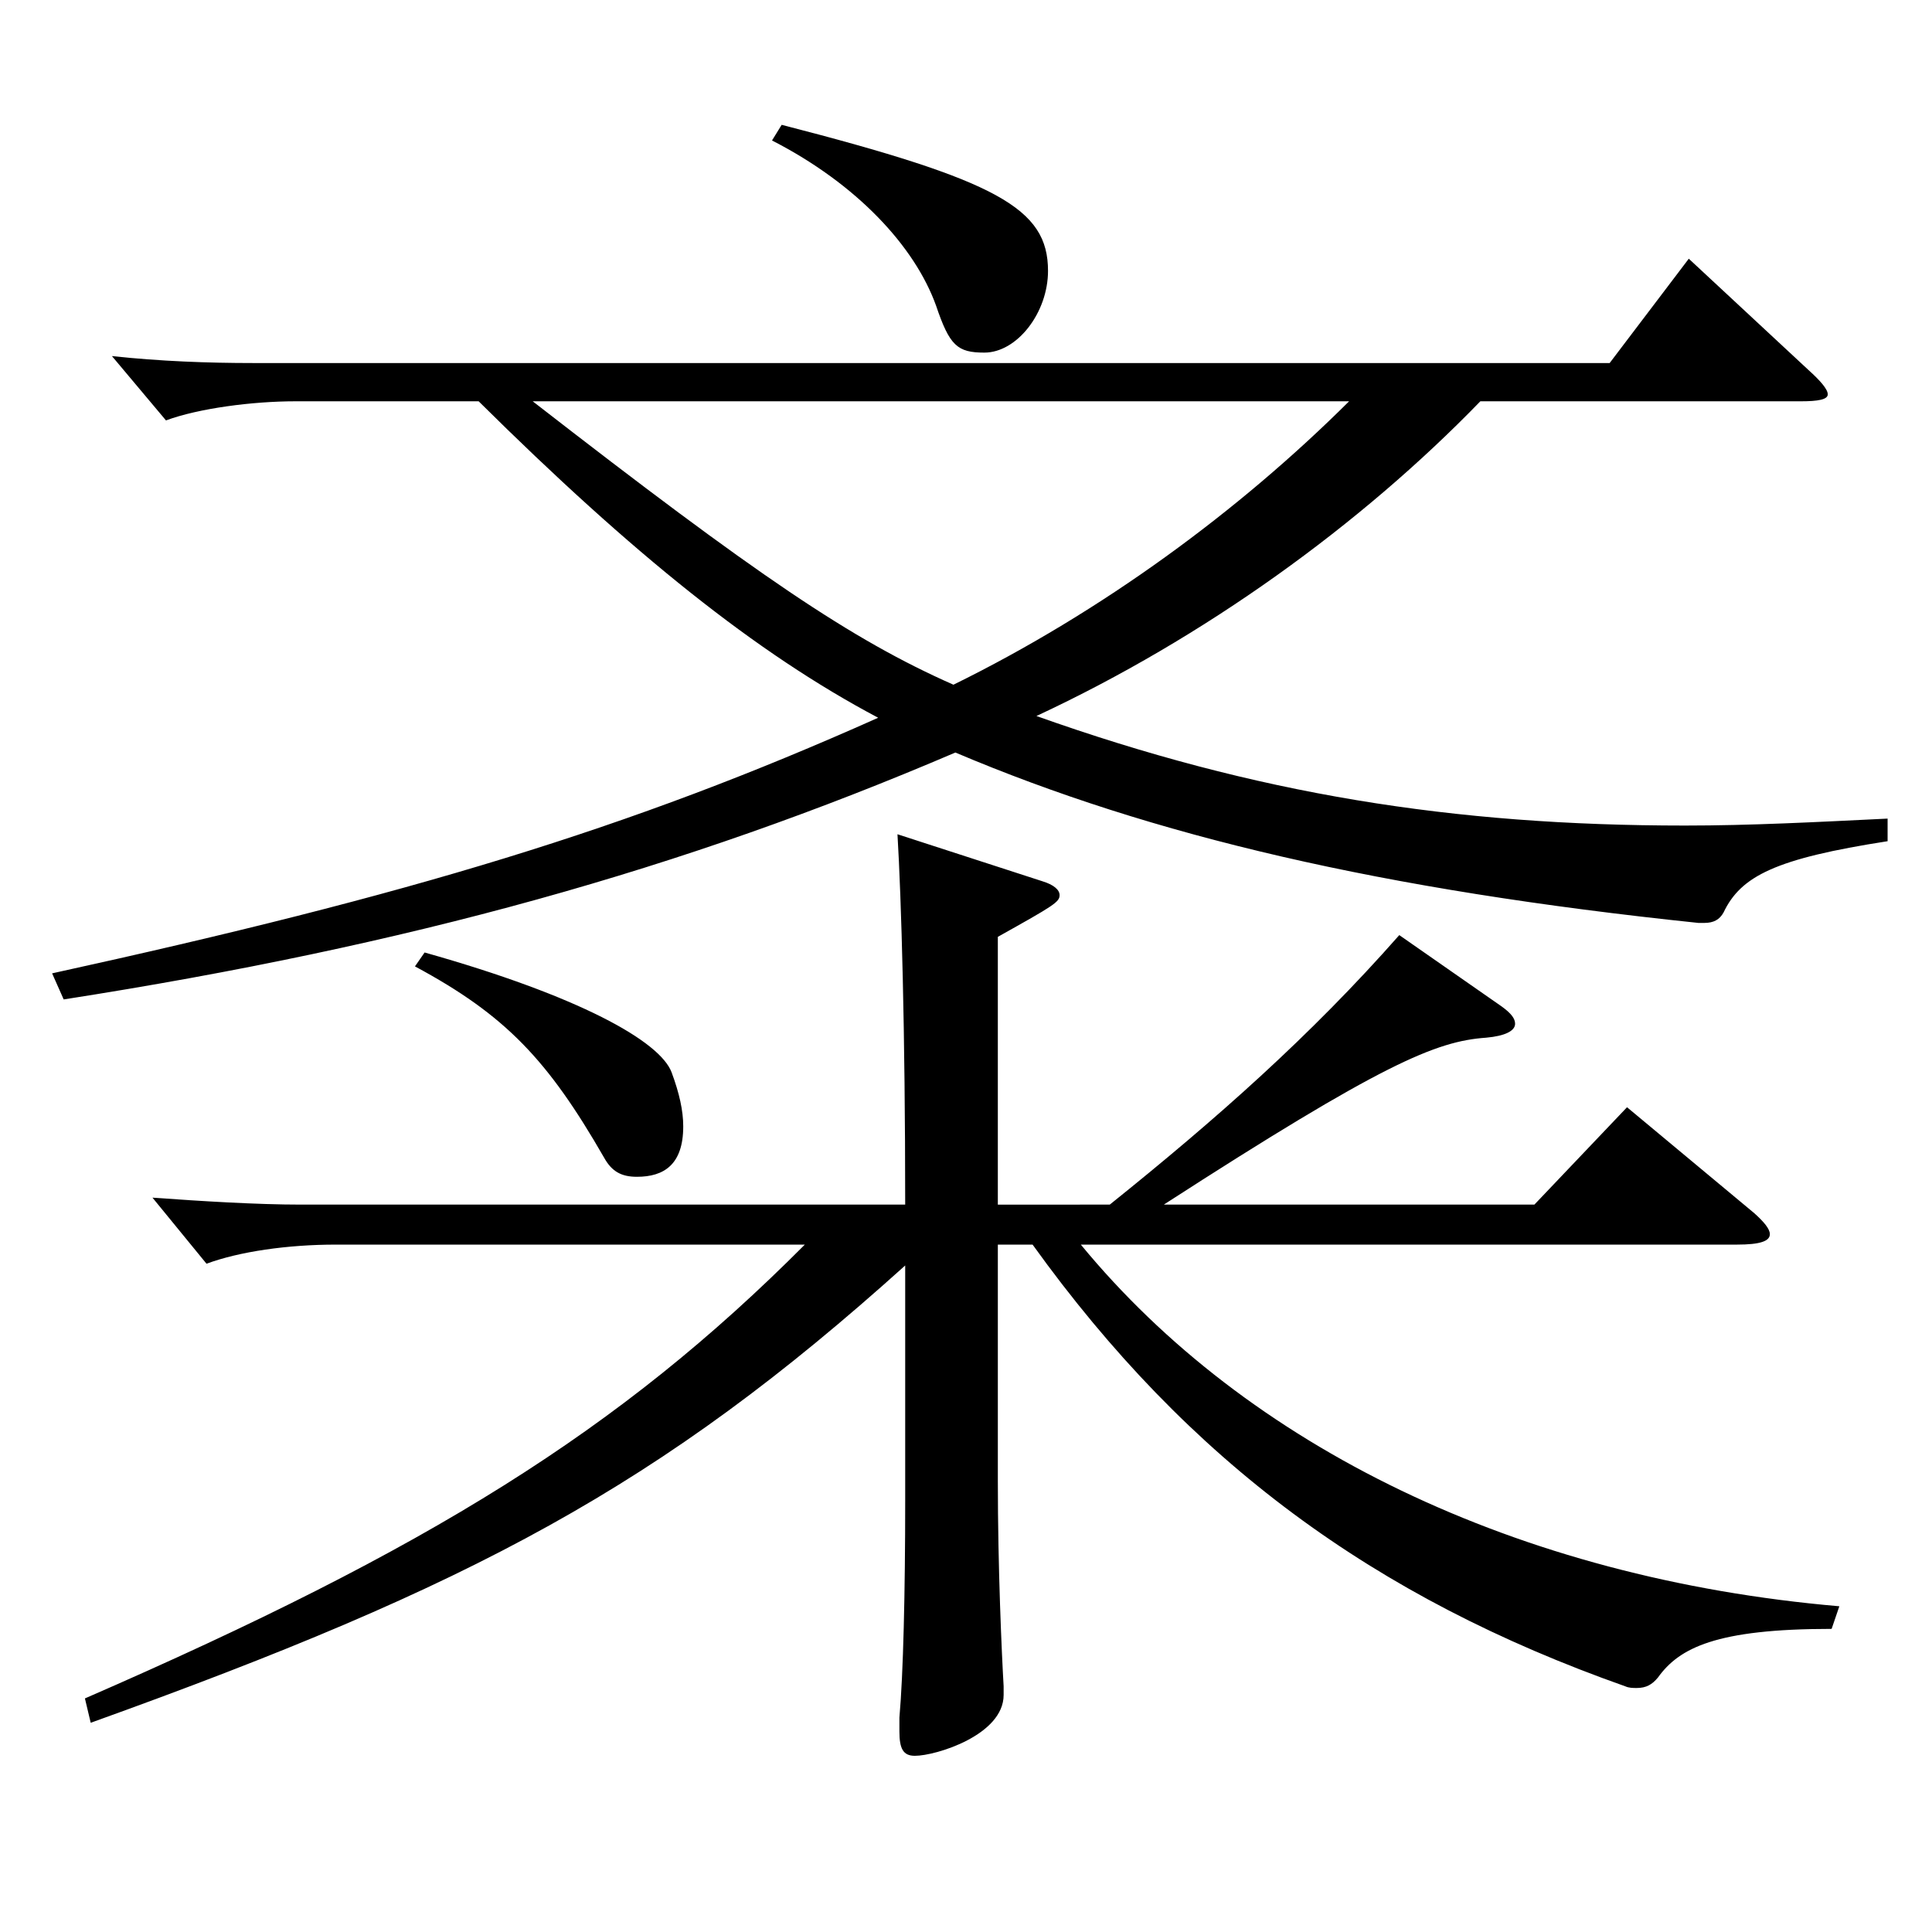 <?xml version="1.0" encoding="utf-8"?>
<!-- Generator: Adobe Illustrator 16.0.0, SVG Export Plug-In . SVG Version: 6.00 Build 0)  -->
<!DOCTYPE svg PUBLIC "-//W3C//DTD SVG 1.1//EN" "http://www.w3.org/Graphics/SVG/1.1/DTD/svg11.dtd">
<svg version="1.1" id="图层_1" xmlns="http://www.w3.org/2000/svg" xmlns:xlink="http://www.w3.org/1999/xlink" x="0px" y="0px"
	 width="1000px" height="1000px" viewBox="0 0 1000 1000" enable-background="new 0 0 1000 1000" xml:space="preserve">
<path d="M26.971,503.807c184.814-40.5,298.699-74.7,427.569-132.3c-62.937-33.299-126.872-84.599-206.792-163.799h-94.904
	c-21.978,0-49.949,3.601-66.933,9.9l-27.972-33.3c24.976,2.7,49.95,3.6,72.927,3.6h702.292l40.959-53.999l61.938,57.6
	c5.994,5.399,9.99,9.899,9.99,12.6s-4.995,3.6-13.986,3.6H766.226c-61.938,63.9-142.855,122.399-229.769,162.899
	c113.886,40.5,215.783,56.699,335.662,56.699c33.966,0,67.932-1.8,104.895-3.6v11.7c-57.942,9-75.924,18-84.915,36.899
	c-1.998,3.6-4.995,5.4-9.989,5.4h-2.997c-163.835-17.101-282.716-45-384.612-88.2c-140.858,60.3-282.715,99.899-461.535,127.8
	L26.971,503.807z M574.419,623.506c54.944-44.1,103.896-87.3,149.849-139.499l52.947,36.899c4.995,3.6,6.993,6.3,6.993,9
	c0,3.6-4.995,6.3-14.985,7.2c-25.974,1.8-53.945,13.5-166.832,86.399h191.807l47.952-50.4l65.934,54.9
	c4.995,4.5,7.991,8.1,7.991,10.8c0,3.6-4.994,5.399-16.982,5.399H559.435c85.913,104.399,225.772,172.799,392.604,187.199
	l-3.996,11.7c-59.939,0-78.92,9.899-89.909,25.199c-2.997,3.601-5.994,5.4-10.988,5.4c-1.998,0-3.996,0-5.994-0.9
	c-129.869-45.899-225.772-116.099-306.691-228.599h-17.981v122.399c0,45,1.998,89.1,2.997,106.199v4.5
	c0,20.7-34.965,31.5-45.954,31.5c-5.993,0-7.991-3.6-7.991-12.6v-7.2c1.998-22.5,2.997-64.8,2.997-112.499V655.006
	C341.653,769.305,244.752,820.604,46.951,891.704l-2.997-12.601c177.82-77.399,276.721-138.599,372.624-234.898H173.823
	c-24.975,0-49.95,3.601-66.933,9.9l-27.972-34.2c24.975,1.801,53.945,3.601,76.922,3.601h312.686c0-90-1.998-158.399-3.996-191.699
	l74.924,24.3c5.994,1.8,8.991,4.5,8.991,7.2c0,3.6-2.997,5.4-31.968,21.6v138.6H574.419z M219.776,493.007
	c79.92,22.499,121.877,45.899,127.871,62.1c3.996,10.8,5.994,19.8,5.994,27.899c0,19.8-9.99,26.1-23.976,26.1
	c-7.992,0-12.987-2.7-16.983-9.899c-28.971-50.4-50.948-73.8-97.901-99L219.776,493.007z M275.721,207.708
	c115.883,90,164.833,123.3,217.78,146.699c76.922-37.8,147.851-89.999,204.793-146.699H275.721z M404.591,64.609
	c111.887,28.8,137.86,43.2,137.86,75.6c0,21.6-15.983,42.3-32.967,42.3c-13.985,0-17.981-3.601-24.975-24.3
	c-10.989-30.6-40.959-63-84.914-85.5L404.591,64.609z"/>
</svg>
